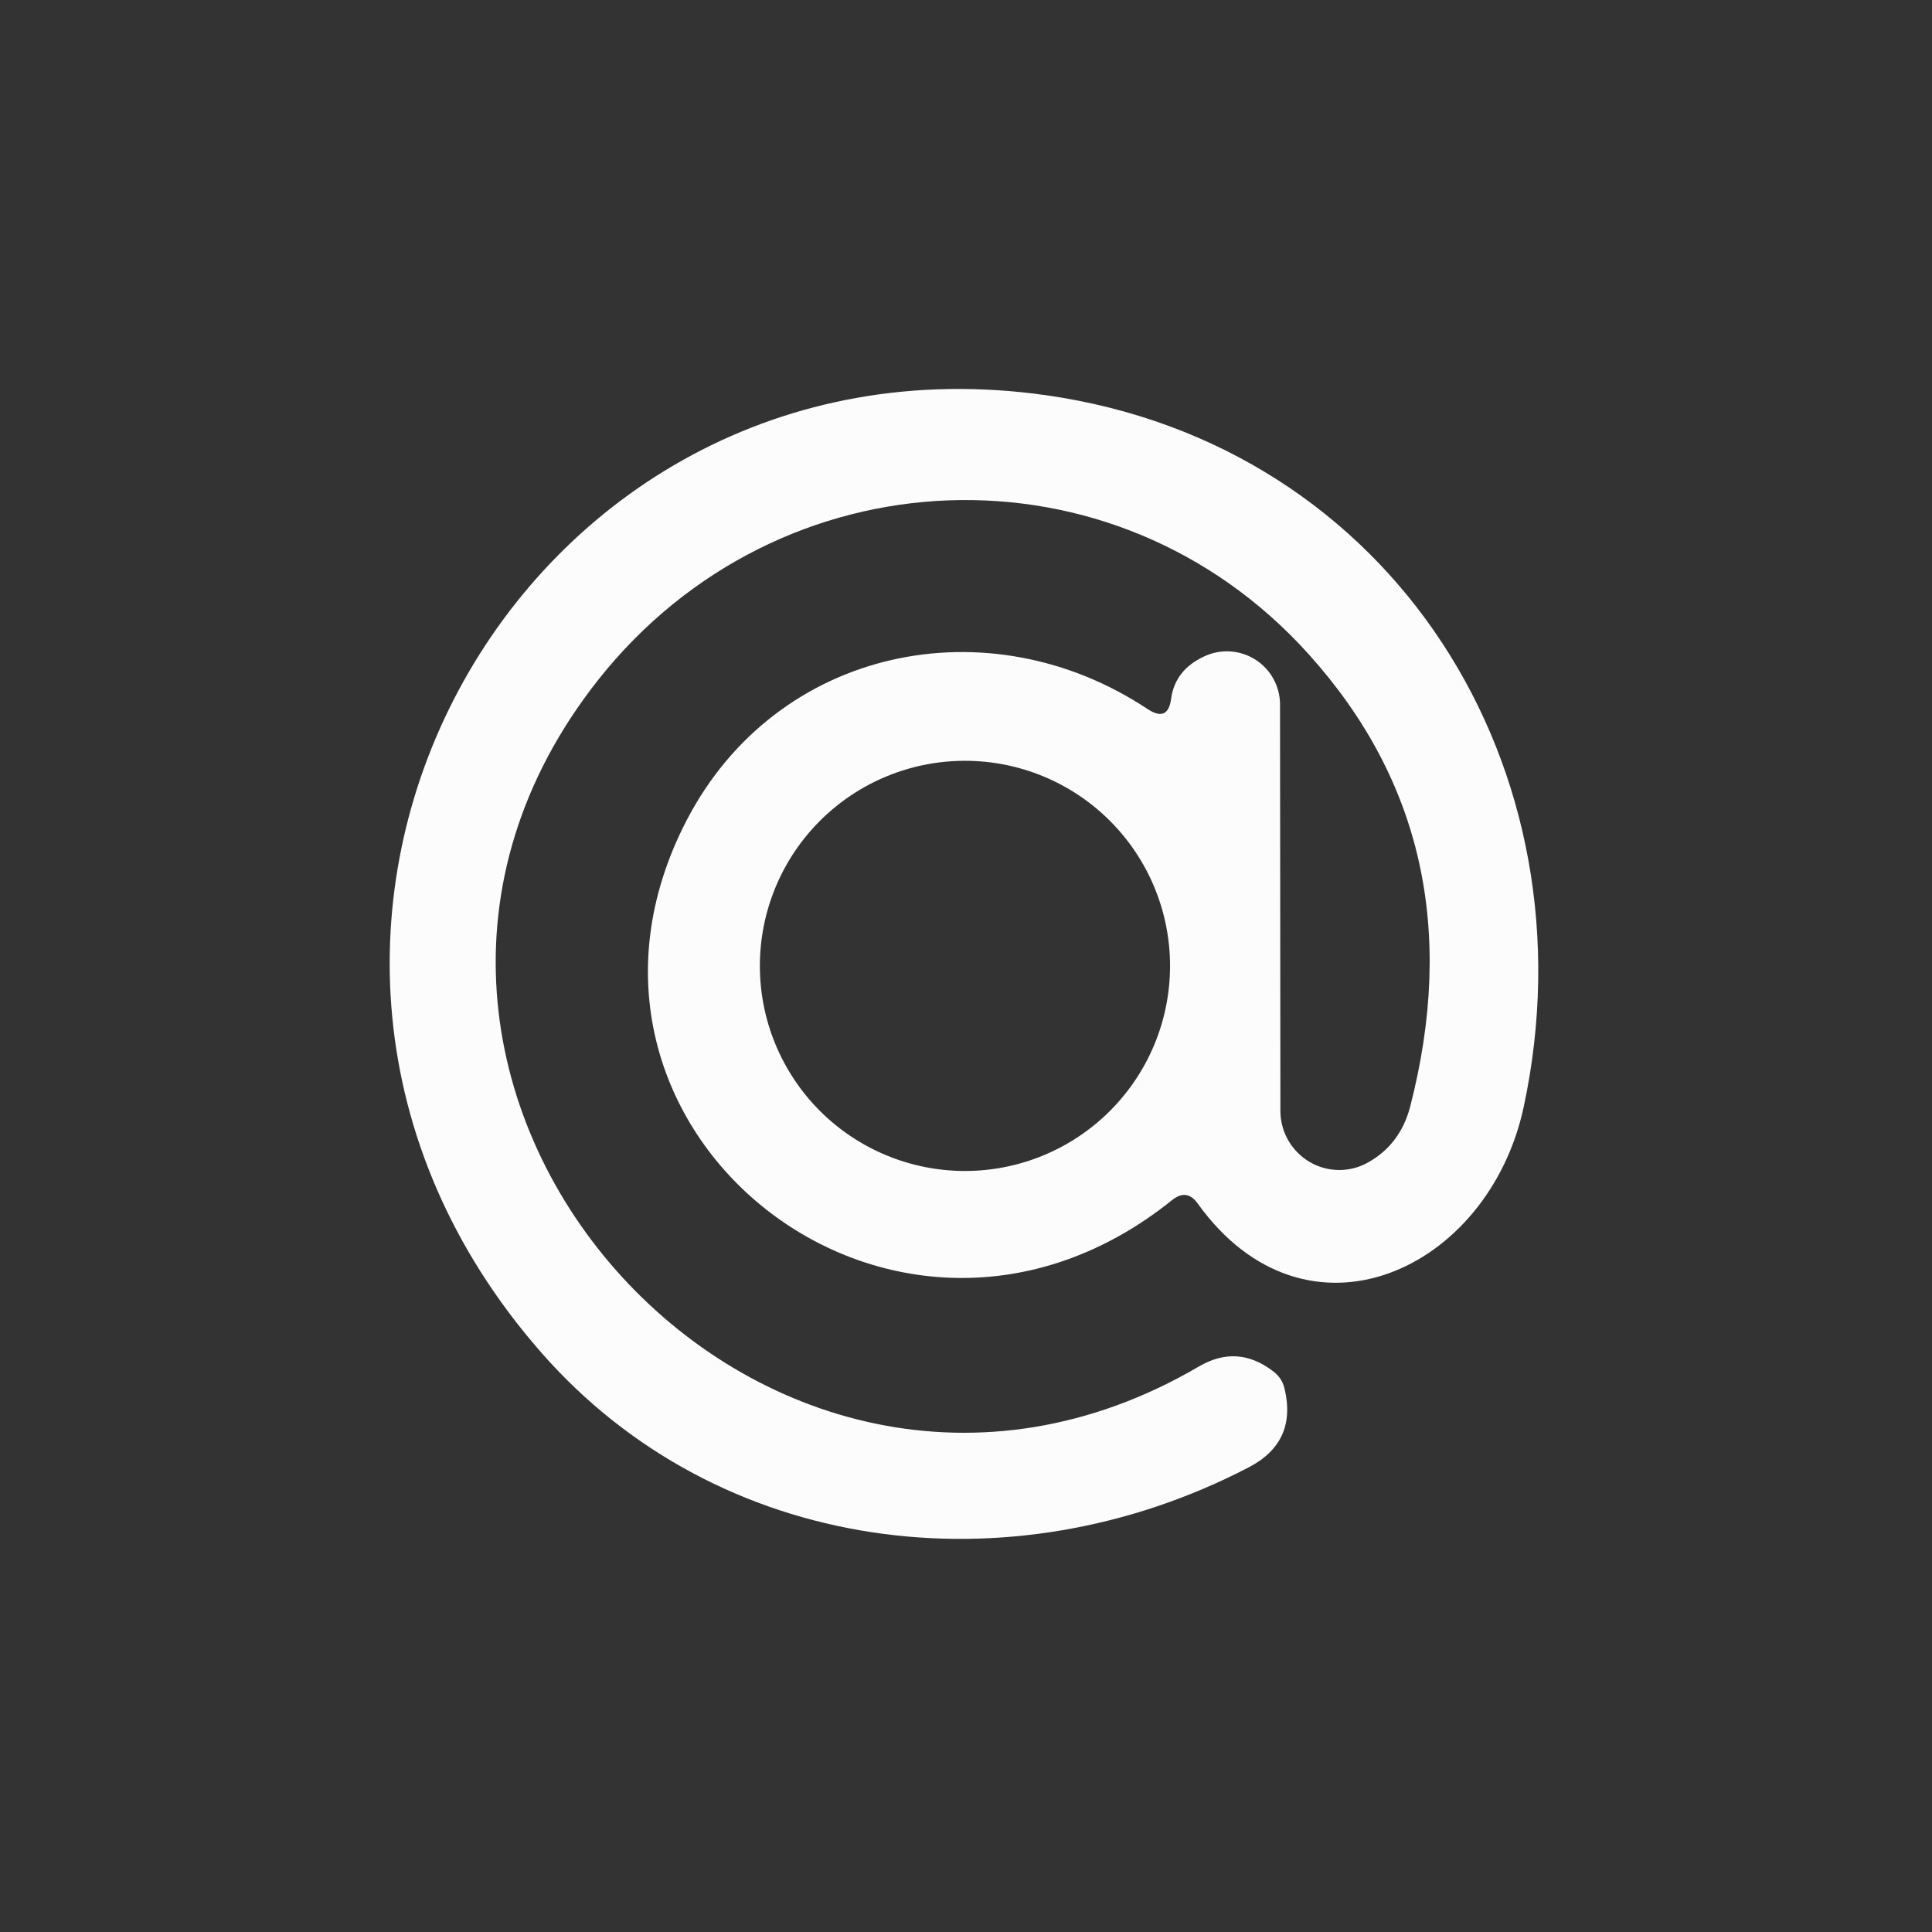 <?xml version="1.0" encoding="UTF-8"?> <svg xmlns="http://www.w3.org/2000/svg" width="52" height="52" viewBox="0 0 52 52" fill="none"><rect x="0" y="0" width="52" height="52" fill="#333333" stroke="none"/> <path d="M31.522 18.797C31.595 18.284 31.892 17.907 32.412 17.667C32.629 17.564 32.869 17.518 33.11 17.533C33.35 17.548 33.583 17.623 33.786 17.752C33.989 17.88 34.157 18.058 34.273 18.269C34.39 18.48 34.451 18.716 34.452 18.957L34.462 29.907C34.463 30.184 34.537 30.456 34.676 30.696C34.814 30.936 35.012 31.136 35.251 31.275C35.489 31.415 35.76 31.489 36.035 31.491C36.311 31.493 36.582 31.423 36.822 31.287C37.395 30.967 37.772 30.47 37.952 29.797C39.178 25.05 38.268 20.987 35.222 17.607C29.992 11.797 20.972 12.147 16.102 18.297C7.562 29.107 20.502 43.677 32.272 36.777C32.958 36.377 33.618 36.417 34.252 36.897C34.418 37.017 34.525 37.174 34.572 37.367C34.805 38.334 34.482 39.044 33.602 39.497C27.182 42.837 19.322 41.837 14.562 36.397C4.792 25.237 13.892 8.617 28.152 10.637C37.512 11.967 42.952 20.717 41.012 29.787C40.072 34.197 35.162 36.477 32.232 32.387C32.038 32.12 31.812 32.09 31.552 32.297C24.092 38.297 14.182 30.357 18.482 22.077C20.902 17.417 26.602 16.237 30.892 19.087C31.258 19.327 31.468 19.23 31.522 18.797ZM31.492 25.997C31.492 24.533 30.91 23.129 29.875 22.094C28.84 21.058 27.436 20.477 25.972 20.477C24.508 20.477 23.104 21.058 22.068 22.094C21.033 23.129 20.452 24.533 20.452 25.997C20.452 26.722 20.594 27.44 20.872 28.109C21.149 28.779 21.556 29.388 22.068 29.9C23.104 30.935 24.508 31.517 25.972 31.517C26.697 31.517 27.414 31.374 28.084 31.097C28.754 30.819 29.362 30.413 29.875 29.9C30.387 29.388 30.794 28.779 31.072 28.109C31.349 27.44 31.492 26.722 31.492 25.997Z" fill="#FCFCFC"></path> </svg> 